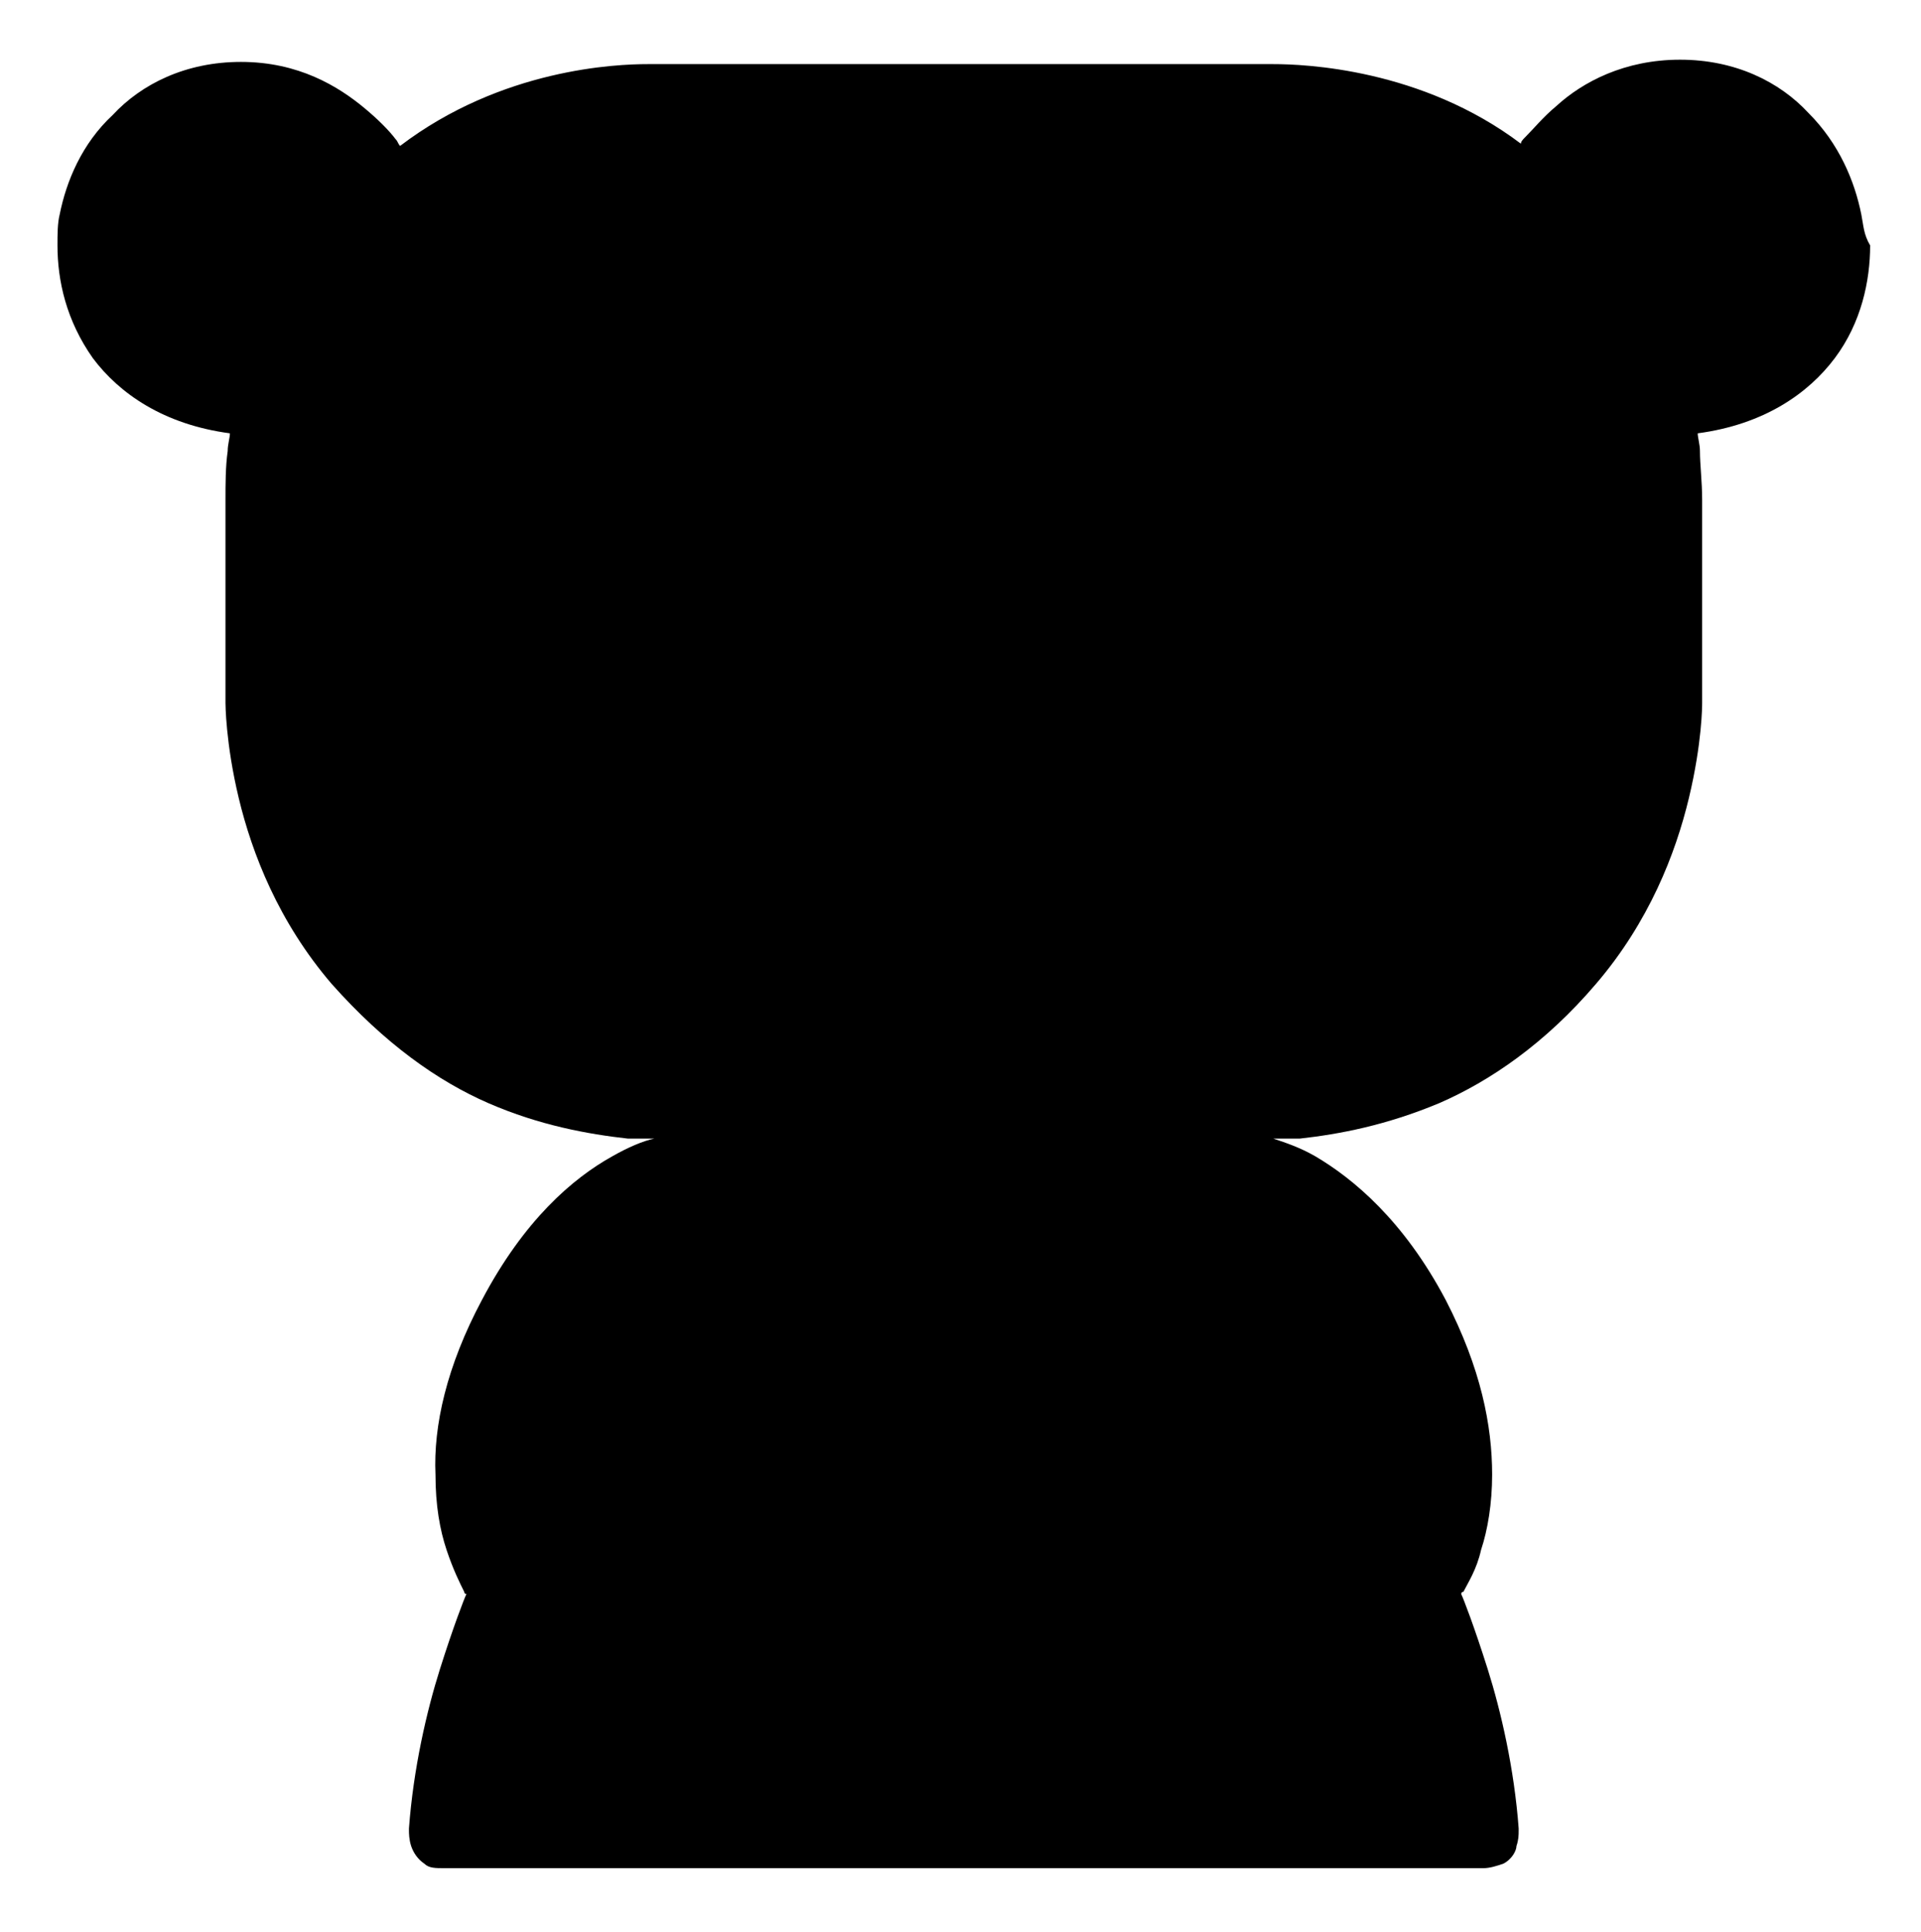 <?xml version="1.0" encoding="utf-8"?>
<!-- Generator: Adobe Illustrator 25.3.1, SVG Export Plug-In . SVG Version: 6.00 Build 0)  -->
<svg version="1.1" id="Layer_1" xmlns="http://www.w3.org/2000/svg" xmlns:xlink="http://www.w3.org/1999/xlink" x="0px" y="0px"
	 viewBox="0 0 86.9 87.4" style="enable-background:new 0 0 86.9 87.4;" xml:space="preserve">
<path d="M84.2,9.7c-0.3-1.5-1-3.2-2.4-4.6c-1.3-1.4-3.3-2.4-5.8-2.4c-2.5,0-4.4,1-5.6,2.1c-0.6,0.5-1,1-1.4,1.4
	c-0.1,0.1-0.2,0.2-0.2,0.3C64.3,3.1,59,2.9,57.6,2.9c-0.2,0-0.3,0-0.3,0H43.5h0H29.6c0,0-0.2,0-0.3,0c-1.4,0-6.6,0.2-11.2,3.7
	c-0.1-0.1-0.1-0.2-0.2-0.3c-0.3-0.4-0.8-0.9-1.4-1.4c-1.2-1-3-2.1-5.6-2.1c-2.5,0-4.5,1-5.8,2.4C3.7,6.5,3,8.2,2.7,9.7
	c-0.1,0.4-0.1,0.9-0.1,1.4c0,1.6,0.4,3.4,1.6,5.1c1.2,1.6,3.2,3,6.2,3.4c0,0,0,0,0,0c0,0.2-0.1,0.5-0.1,0.8
	c-0.1,0.7-0.1,1.5-0.1,2.2v9.2c0,0,0,1.8,0.6,4.3c0.6,2.5,1.8,5.6,4.2,8.4c2.4,2.7,4.8,4.4,7.1,5.4c2.3,1,4.5,1.4,6.3,1.6l0.1,0h1.1
	c-0.5,0.1-1.2,0.4-1.9,0.8c-1.8,1-4,2.9-5.9,6.5c-1.6,3-2.2,5.7-2.1,7.9c0,1.4,0.2,2.5,0.5,3.4c0.3,0.9,0.6,1.5,0.8,1.9
	c0,0,0,0.1,0.1,0.1l0,0c-0.1,0.2-0.6,1.5-1.2,3.4c-0.6,1.9-1.2,4.5-1.4,7.2c0,0,0,0.1,0,0.1c0,0.1,0,0.4,0.1,0.7
	c0.1,0.3,0.3,0.6,0.6,0.8c0.2,0.2,0.5,0.2,0.9,0.2h23.5h0h23.5c0.3,0,0.6-0.1,0.9-0.2c0.4-0.2,0.6-0.6,0.6-0.8
	c0.1-0.3,0.1-0.5,0.1-0.7c0-0.1,0-0.1,0-0.1c-0.2-2.7-0.8-5.3-1.4-7.2c-0.6-1.9-1.1-3.2-1.2-3.4l0,0c0,0,0-0.1,0.1-0.1
	c0.2-0.4,0.6-1,0.8-1.9c0.3-0.9,0.5-2.1,0.5-3.4c0-2.2-0.5-4.8-2.1-7.9c-1.9-3.6-4.2-5.5-5.9-6.5c-0.7-0.4-1.3-0.6-1.9-0.8h1.1
	l0.1,0c1.8-0.2,3.9-0.6,6.3-1.6c2.3-1,4.8-2.7,7.1-5.4c2.4-2.8,3.6-5.9,4.2-8.4c0.6-2.5,0.6-4.2,0.6-4.3v-9.2c0-0.8-0.1-1.6-0.1-2.2
	c0-0.3-0.1-0.6-0.1-0.8c0,0,0,0,0,0c3-0.4,5-1.8,6.2-3.4c1.2-1.6,1.6-3.5,1.6-5.1C84.3,10.6,84.3,10.2,84.2,9.7z"/>
</svg>
